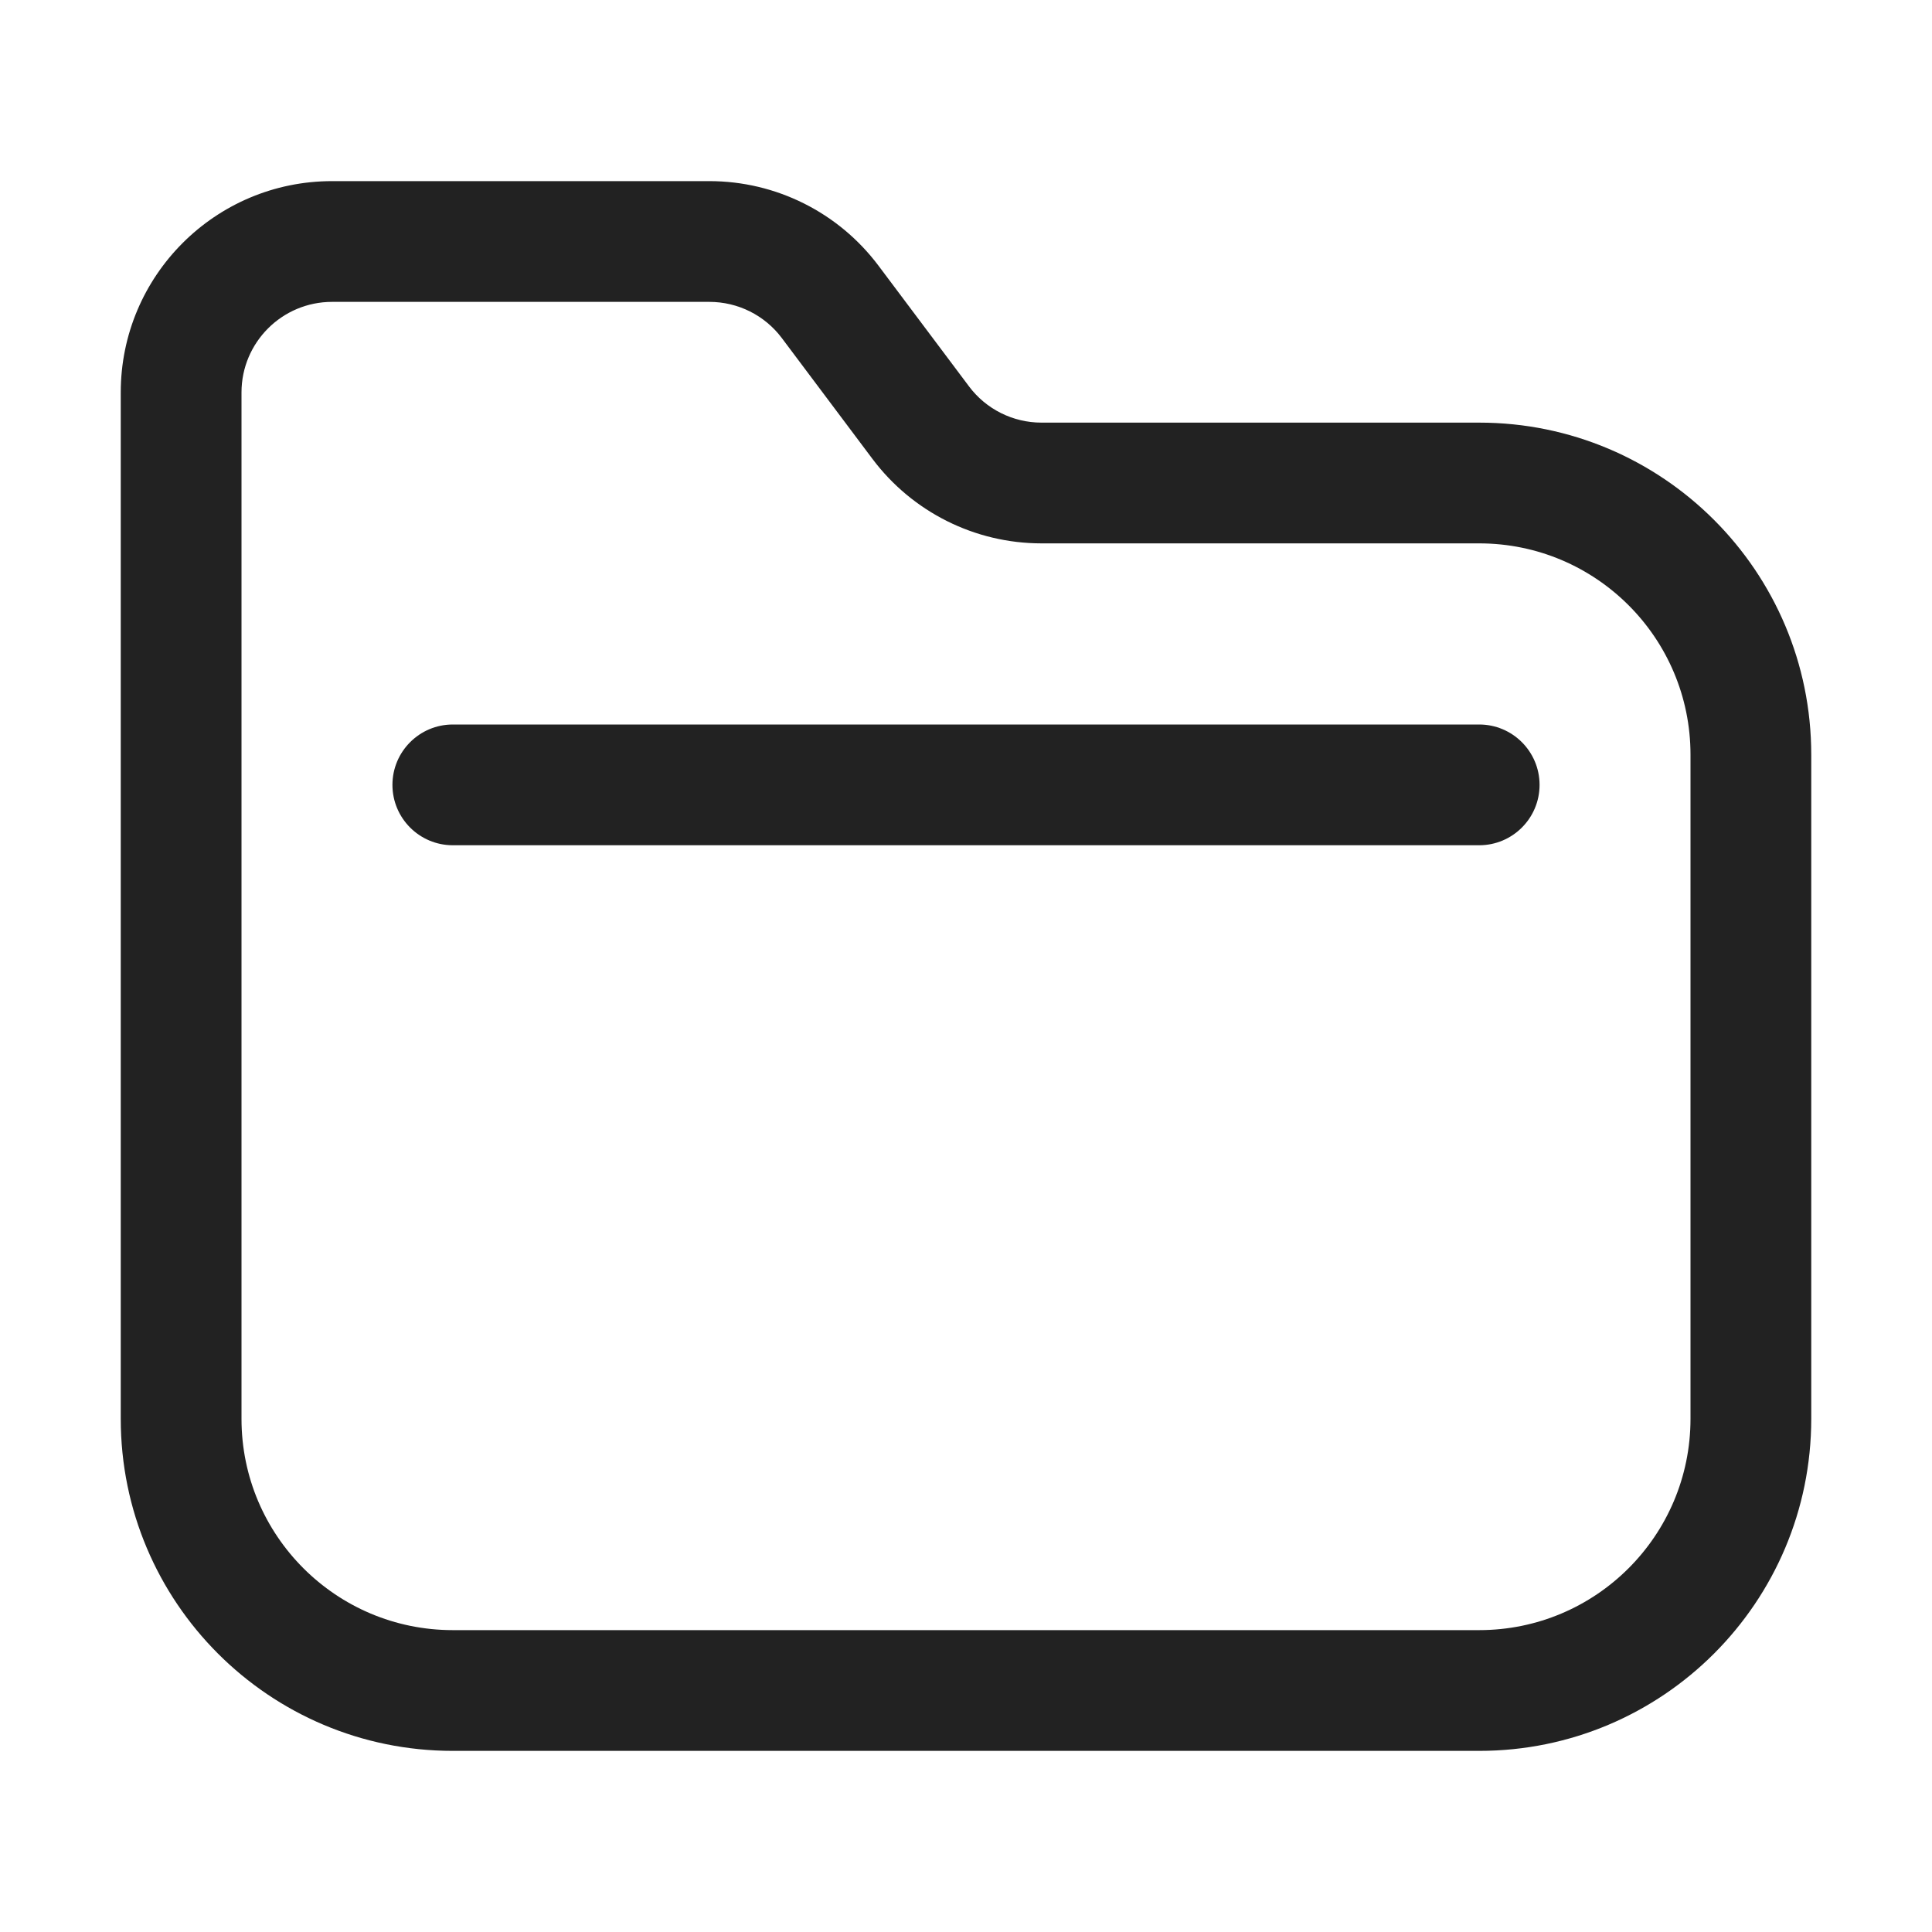 <?xml version="1.0" encoding="UTF-8"?> <svg xmlns="http://www.w3.org/2000/svg" width="32" height="32" viewBox="0 0 32 32" fill="none"><path d="M7.5 12C6.948 12 6.5 12.448 6.5 13C6.5 13.552 6.948 14 7.5 14H24.5C25.052 14 25.5 13.552 25.5 13C25.5 12.448 25.052 12 24.5 12H7.5Z" fill="#222222"></path><path fill-rule="evenodd" clip-rule="evenodd" d="M5.5 3C3.567 3 2 4.567 2 6.5V23.5C2 26.538 4.462 29 7.5 29H24.5C27.538 29 30 26.538 30 23.5V12.5C30 9.462 27.538 7 24.5 7H17.25C16.778 7 16.333 6.778 16.05 6.4L14.55 4.4C13.889 3.519 12.852 3 11.75 3H5.5ZM4 6.5C4 5.672 4.672 5 5.5 5H11.75C12.222 5 12.667 5.222 12.95 5.6L14.45 7.6C15.111 8.481 16.148 9 17.25 9H24.5C26.433 9 28 10.567 28 12.5V23.5C28 25.433 26.433 27 24.5 27H7.5C5.567 27 4 25.433 4 23.5V6.5Z" fill="#222222"></path></svg> 